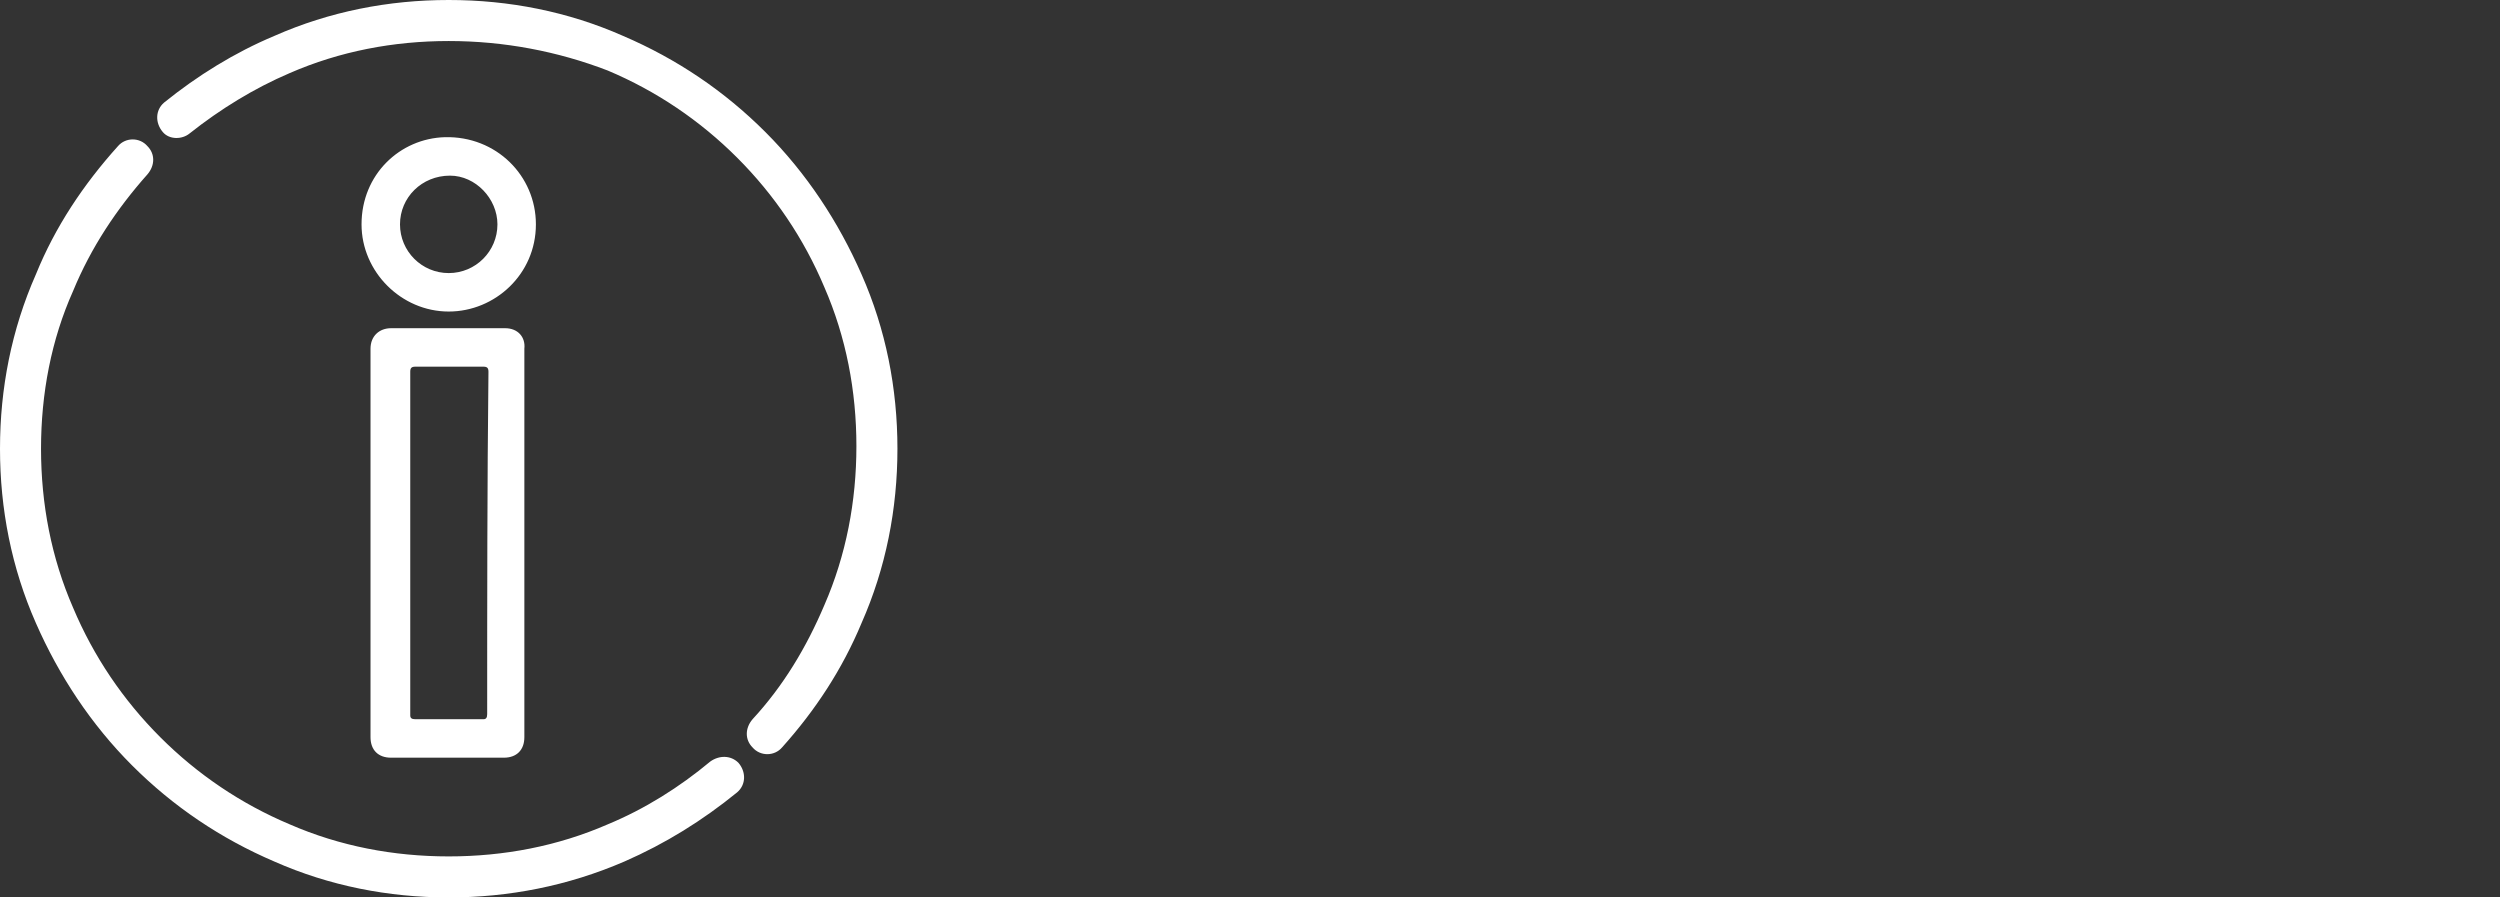 <svg xmlns="http://www.w3.org/2000/svg" xmlns:xlink="http://www.w3.org/1999/xlink" id="Capa_1" x="0px" y="0px" viewBox="0 0 195 70" style="enable-background:new 0 0 195 70;" xml:space="preserve"><rect x="0" y="0" width="195" height="70" fill="#333333" stroke="none"/><style type="text/css">	.st0{fill:#FFFFFF;}</style><path class="st0" d="M39.4,25.6c-3,0-5.9,0-8.9,0c-0.9,0-1.6,0.6-1.6,1.6c0,10.1,0,20.2,0,30.3c0,1,0.6,1.6,1.6,1.6 c2.9,0,5.9,0,8.8,0c1,0,1.6-0.6,1.6-1.6c0-5,0-10.1,0-15.1c0-5.1,0-10.1,0-15.2C41,26.3,40.4,25.6,39.4,25.6z M38,55.7 c0,0.3-0.1,0.4-0.3,0.4c-1.8,0-3.5,0-5.3,0c-0.3,0-0.4-0.1-0.4-0.3c0-4.5,0-8.9,0-13.4c0-4.5,0-8.9,0-13.4c0-0.3,0.1-0.4,0.4-0.4 c1.8,0,3.5,0,5.3,0c0.3,0,0.4,0.1,0.4,0.4C38,37.9,38,46.8,38,55.7z M34.7,10.7c-3.5,0.1-6.5,2.9-6.5,6.8c0,3.7,3.1,6.8,6.8,6.8 c3.6,0,6.8-2.9,6.8-6.8C41.8,13.7,38.7,10.6,34.7,10.7z M35,21.3c-2.1,0-3.8-1.7-3.8-3.8c0-2.1,1.7-3.8,3.9-3.8c2,0,3.7,1.8,3.7,3.8 C38.8,19.6,37.1,21.3,35,21.3z M57.6,59.5c0.6,0.7,0.6,1.7-0.1,2.3c-2.7,2.2-5.6,4-8.8,5.4C44.3,69.1,39.7,70,35,70 s-9.3-0.9-13.6-2.8c-4.2-1.8-7.9-4.3-11.1-7.5c-3.2-3.2-5.7-7-7.5-11.1C0.9,44.3,0,39.7,0,35s0.9-9.3,2.8-13.6c1.5-3.7,3.7-7,6.4-10 c0.6-0.7,1.7-0.7,2.3,0h0c0.6,0.6,0.6,1.5,0,2.2c-2.4,2.7-4.4,5.7-5.8,9.1C4,26.5,3.2,30.7,3.2,35S4,43.5,5.7,47.4 c1.6,3.8,3.9,7.2,6.8,10.1c2.9,2.9,6.3,5.2,10.1,6.8c3.9,1.7,8.1,2.5,12.4,2.5s8.5-0.8,12.4-2.5c2.9-1.2,5.6-2.9,8-4.9 C56.1,58.9,57,58.9,57.6,59.5L57.6,59.5z M70,35c0,4.7-0.9,9.3-2.8,13.6c-1.5,3.6-3.6,6.8-6.2,9.7c-0.6,0.7-1.7,0.7-2.3,0v0 c-0.6-0.6-0.6-1.5,0-2.2c2.4-2.6,4.2-5.6,5.6-8.9c1.7-3.9,2.5-8.1,2.5-12.4s-0.8-8.5-2.5-12.4c-1.6-3.8-3.9-7.2-6.8-10.1 c-2.9-2.9-6.3-5.2-10.1-6.8C43.5,4,39.3,3.2,35,3.2S26.5,4,22.6,5.7c-2.8,1.2-5.4,2.8-7.8,4.7c-0.6,0.5-1.6,0.5-2.1-0.1v0 c-0.6-0.7-0.6-1.7,0.1-2.3c2.6-2.1,5.5-3.9,8.6-5.2C25.7,0.9,30.3,0,35,0s9.3,0.9,13.6,2.8c4.2,1.8,7.9,4.3,11.1,7.5 c3.2,3.2,5.7,7,7.5,11.1C69.1,25.7,70,30.3,70,35z"></path></svg>